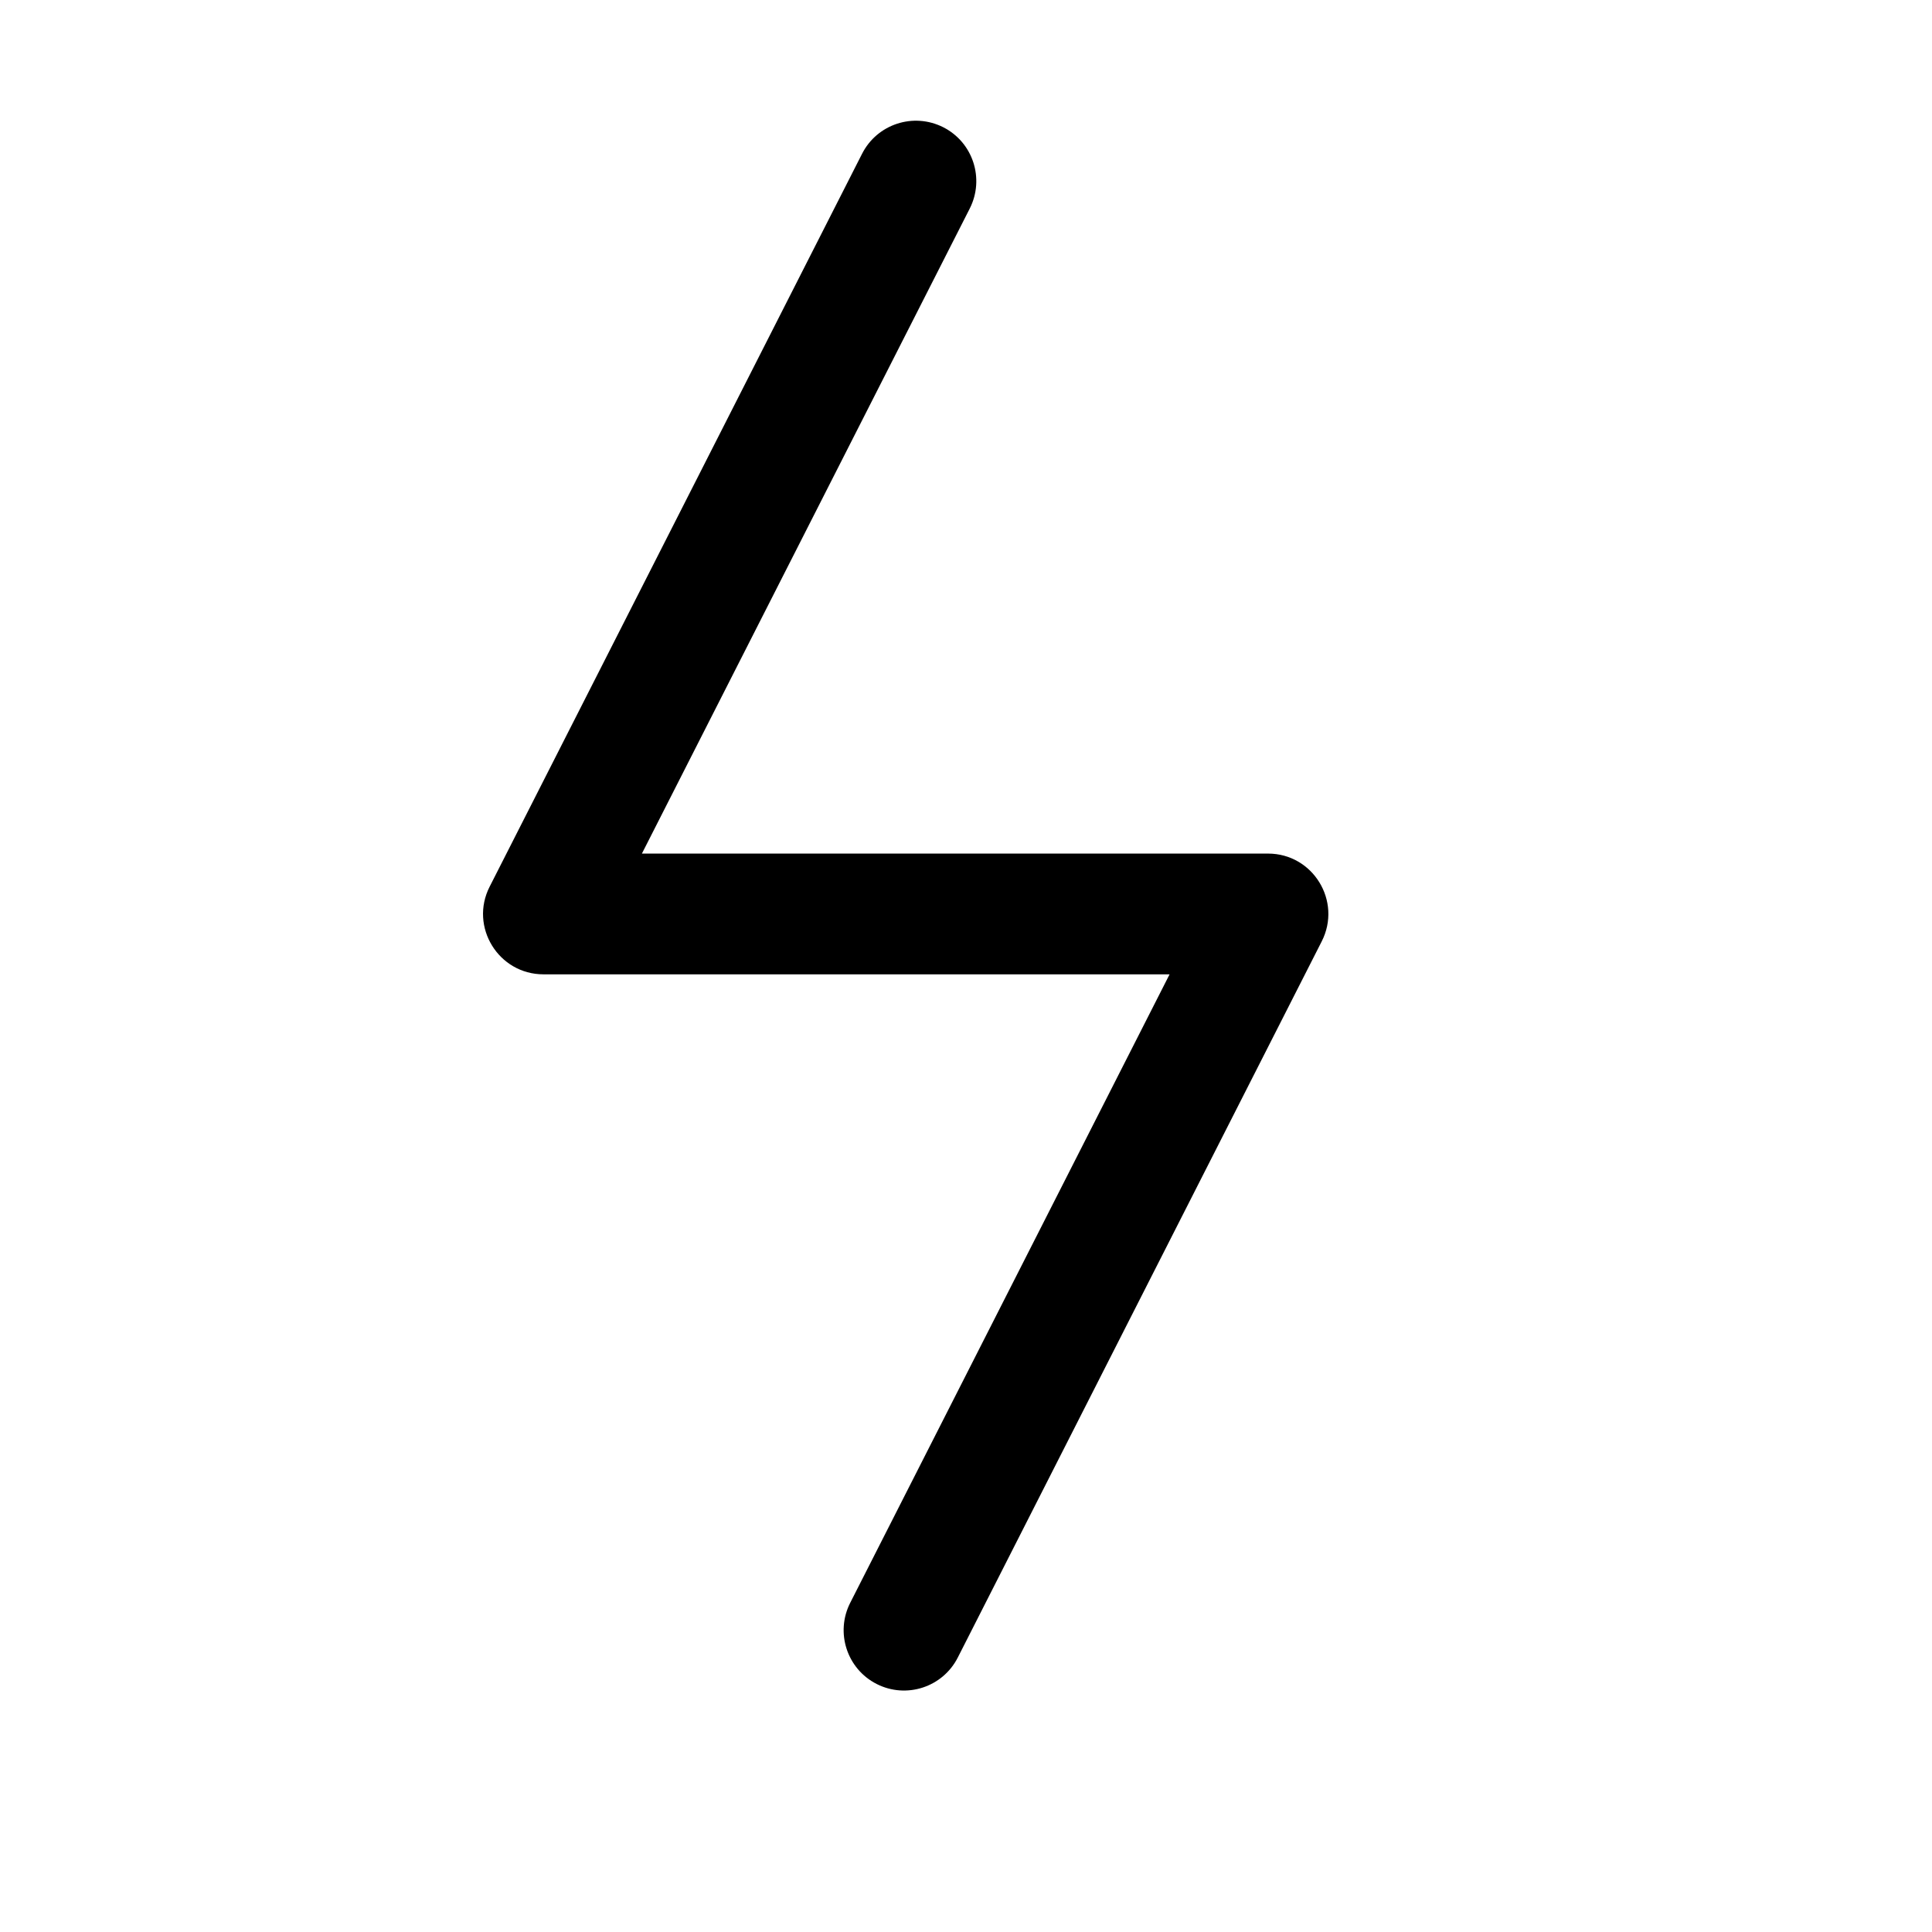 <svg xmlns="http://www.w3.org/2000/svg" width="16" height="16" viewBox="0 0 16 16">
  <path d="M7.041,13.274 C6.916,13.52 7.014,13.821 7.26,13.946 C7.506,14.071 7.807,13.973 7.932,13.727 L10.946,7.796 C11.115,7.463 10.874,7.069 10.501,7.069 L5.316,7.069 L8.031,1.727 C8.156,1.48 8.058,1.179 7.812,1.054 C7.565,0.929 7.264,1.027 7.139,1.274 L4.055,7.343 C3.886,7.675 4.128,8.069 4.501,8.069 L9.686,8.069 L7.041,13.274 Z"/>
</svg>
